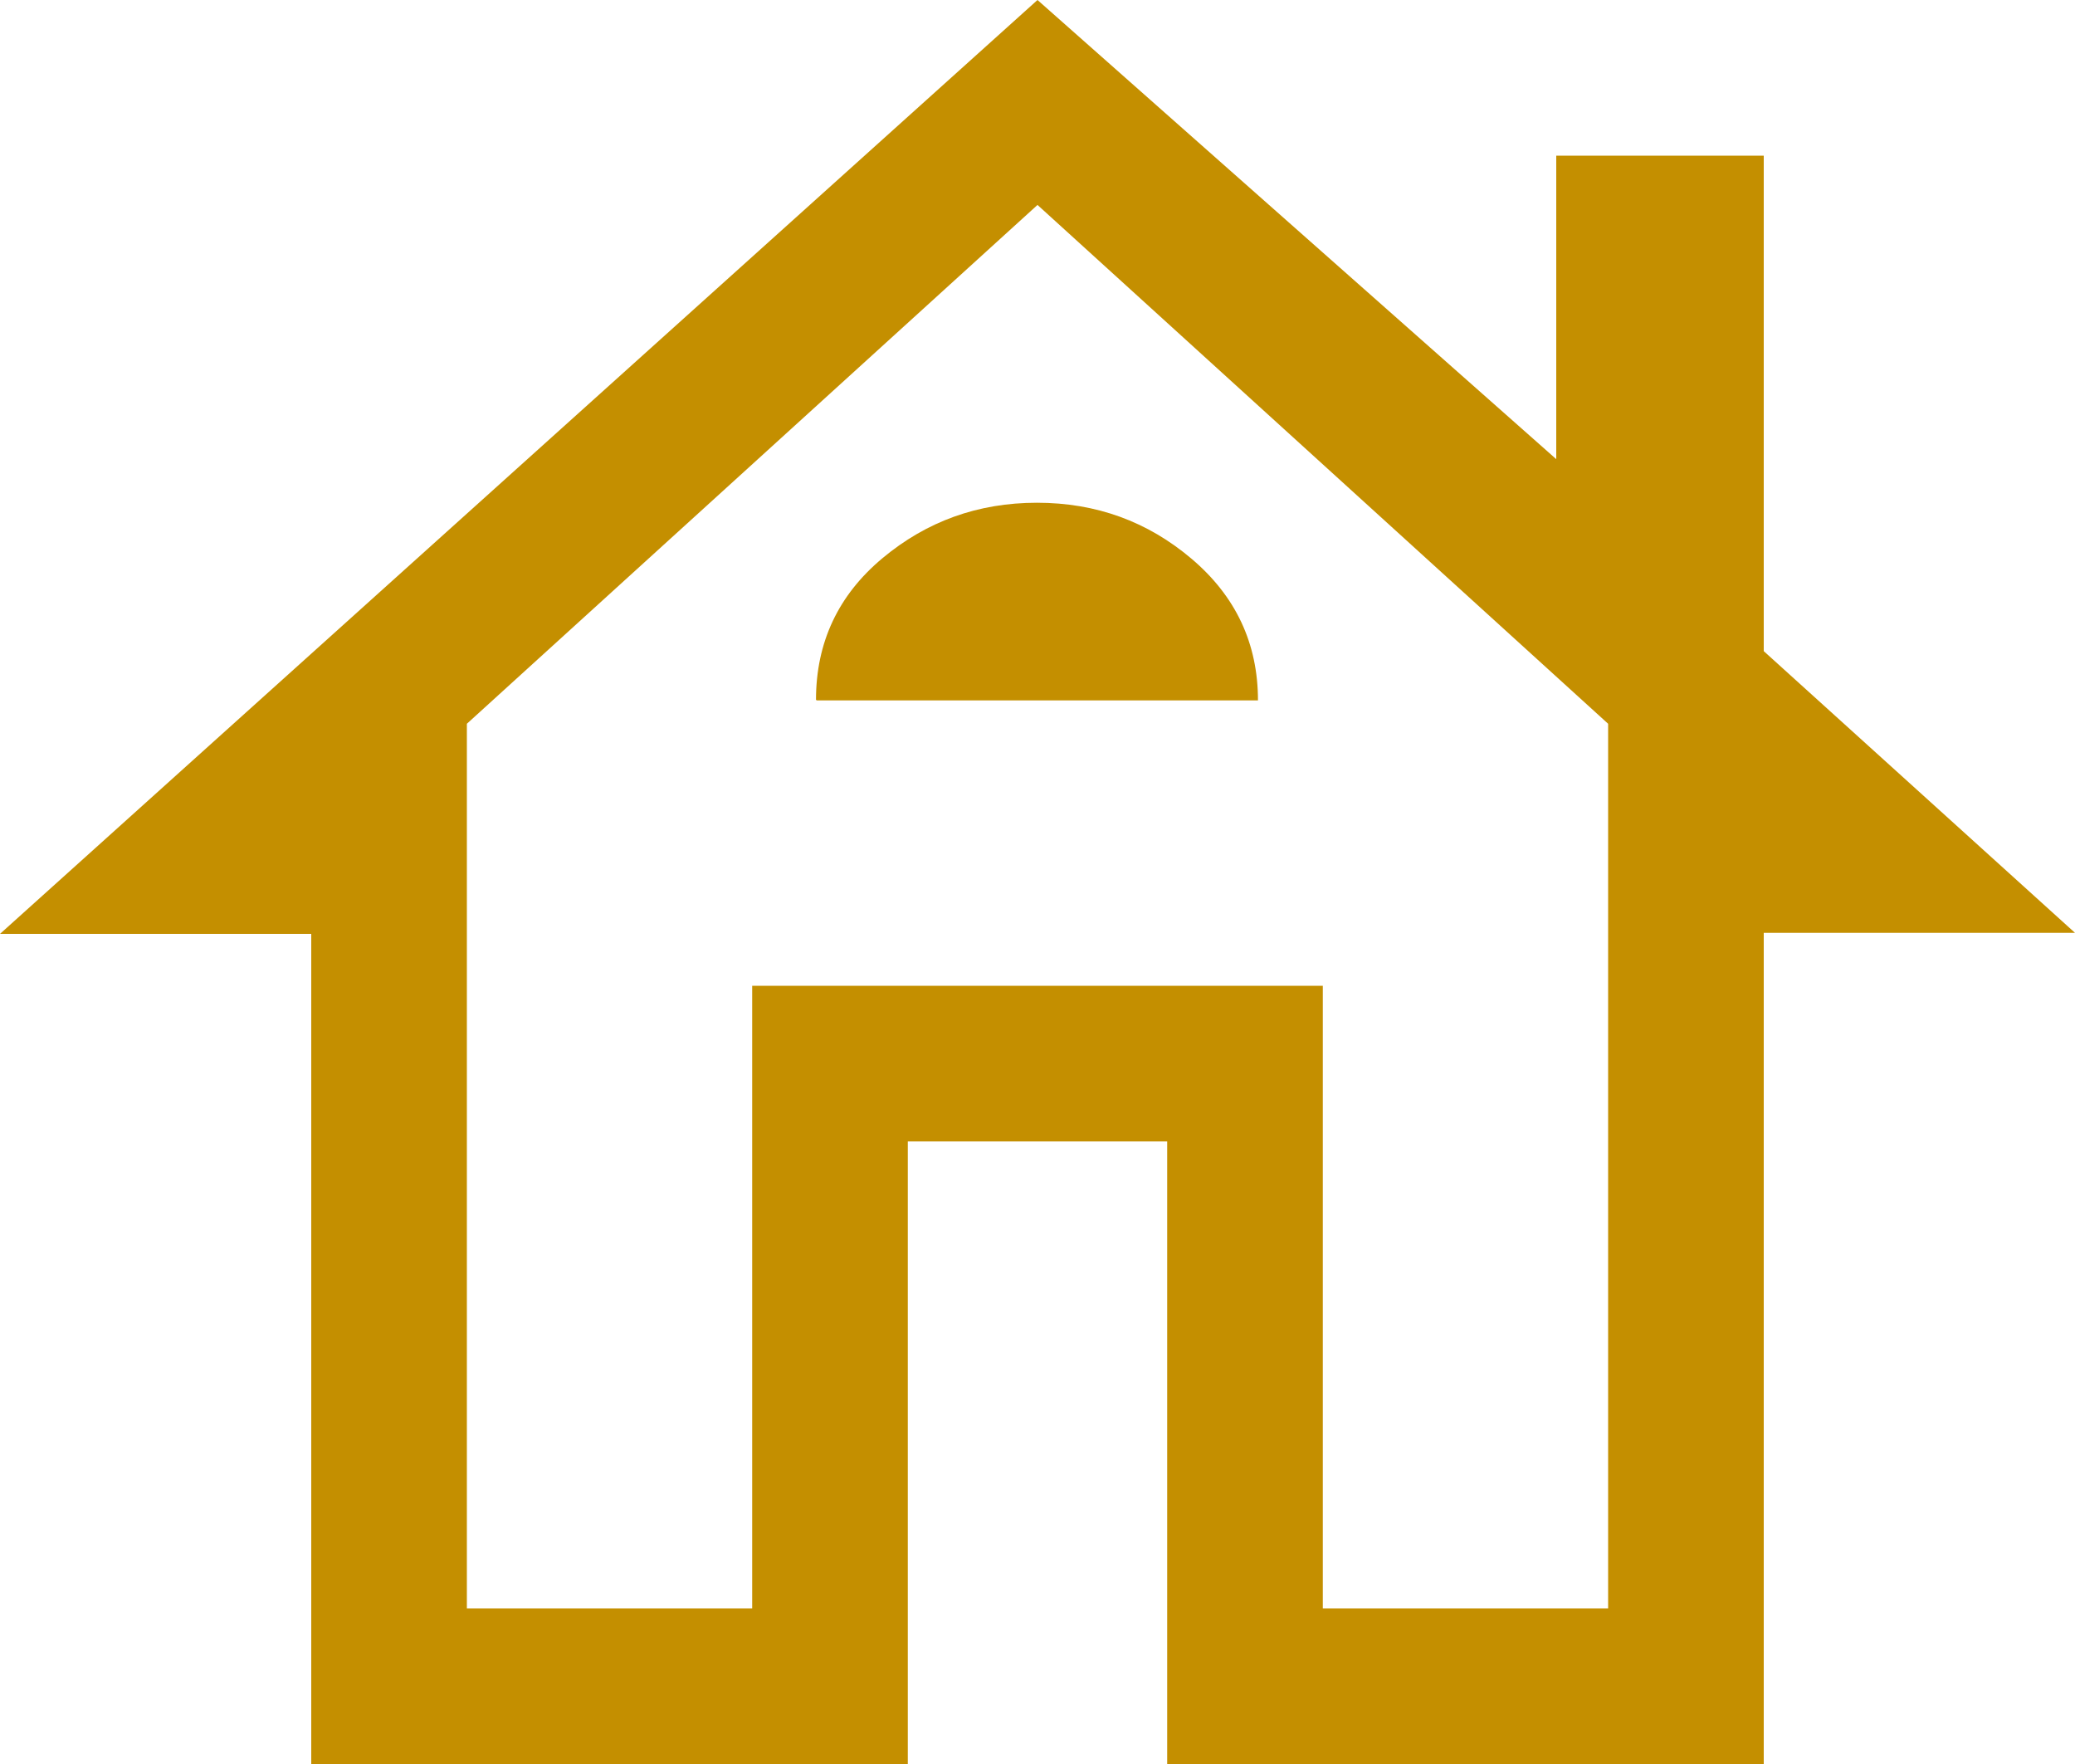 <?xml version="1.0" encoding="UTF-8"?><svg id="Calque_2" xmlns="http://www.w3.org/2000/svg" viewBox="0 0 40 34"><defs><style>.cls-1{fill:#c48f00;}</style></defs><g id="Calque_1-2"><path class="cls-1" d="M6,34V18H0L20,0l10,8.85V3h4V12.55l6,5.43h-6v16.02h-11.5v-12h-5v12H6Zm3-3h5.5v-12h11v12h5.5V13.95L20,3.95,9,13.95V31Zm5.5-12h0Zm1.25-5.5h8.5c0-1.1-.43-2.01-1.28-2.73s-1.84-1.08-2.98-1.08-2.13,.36-2.98,1.07c-.85,.71-1.28,1.62-1.28,2.73Z"/></g></svg>